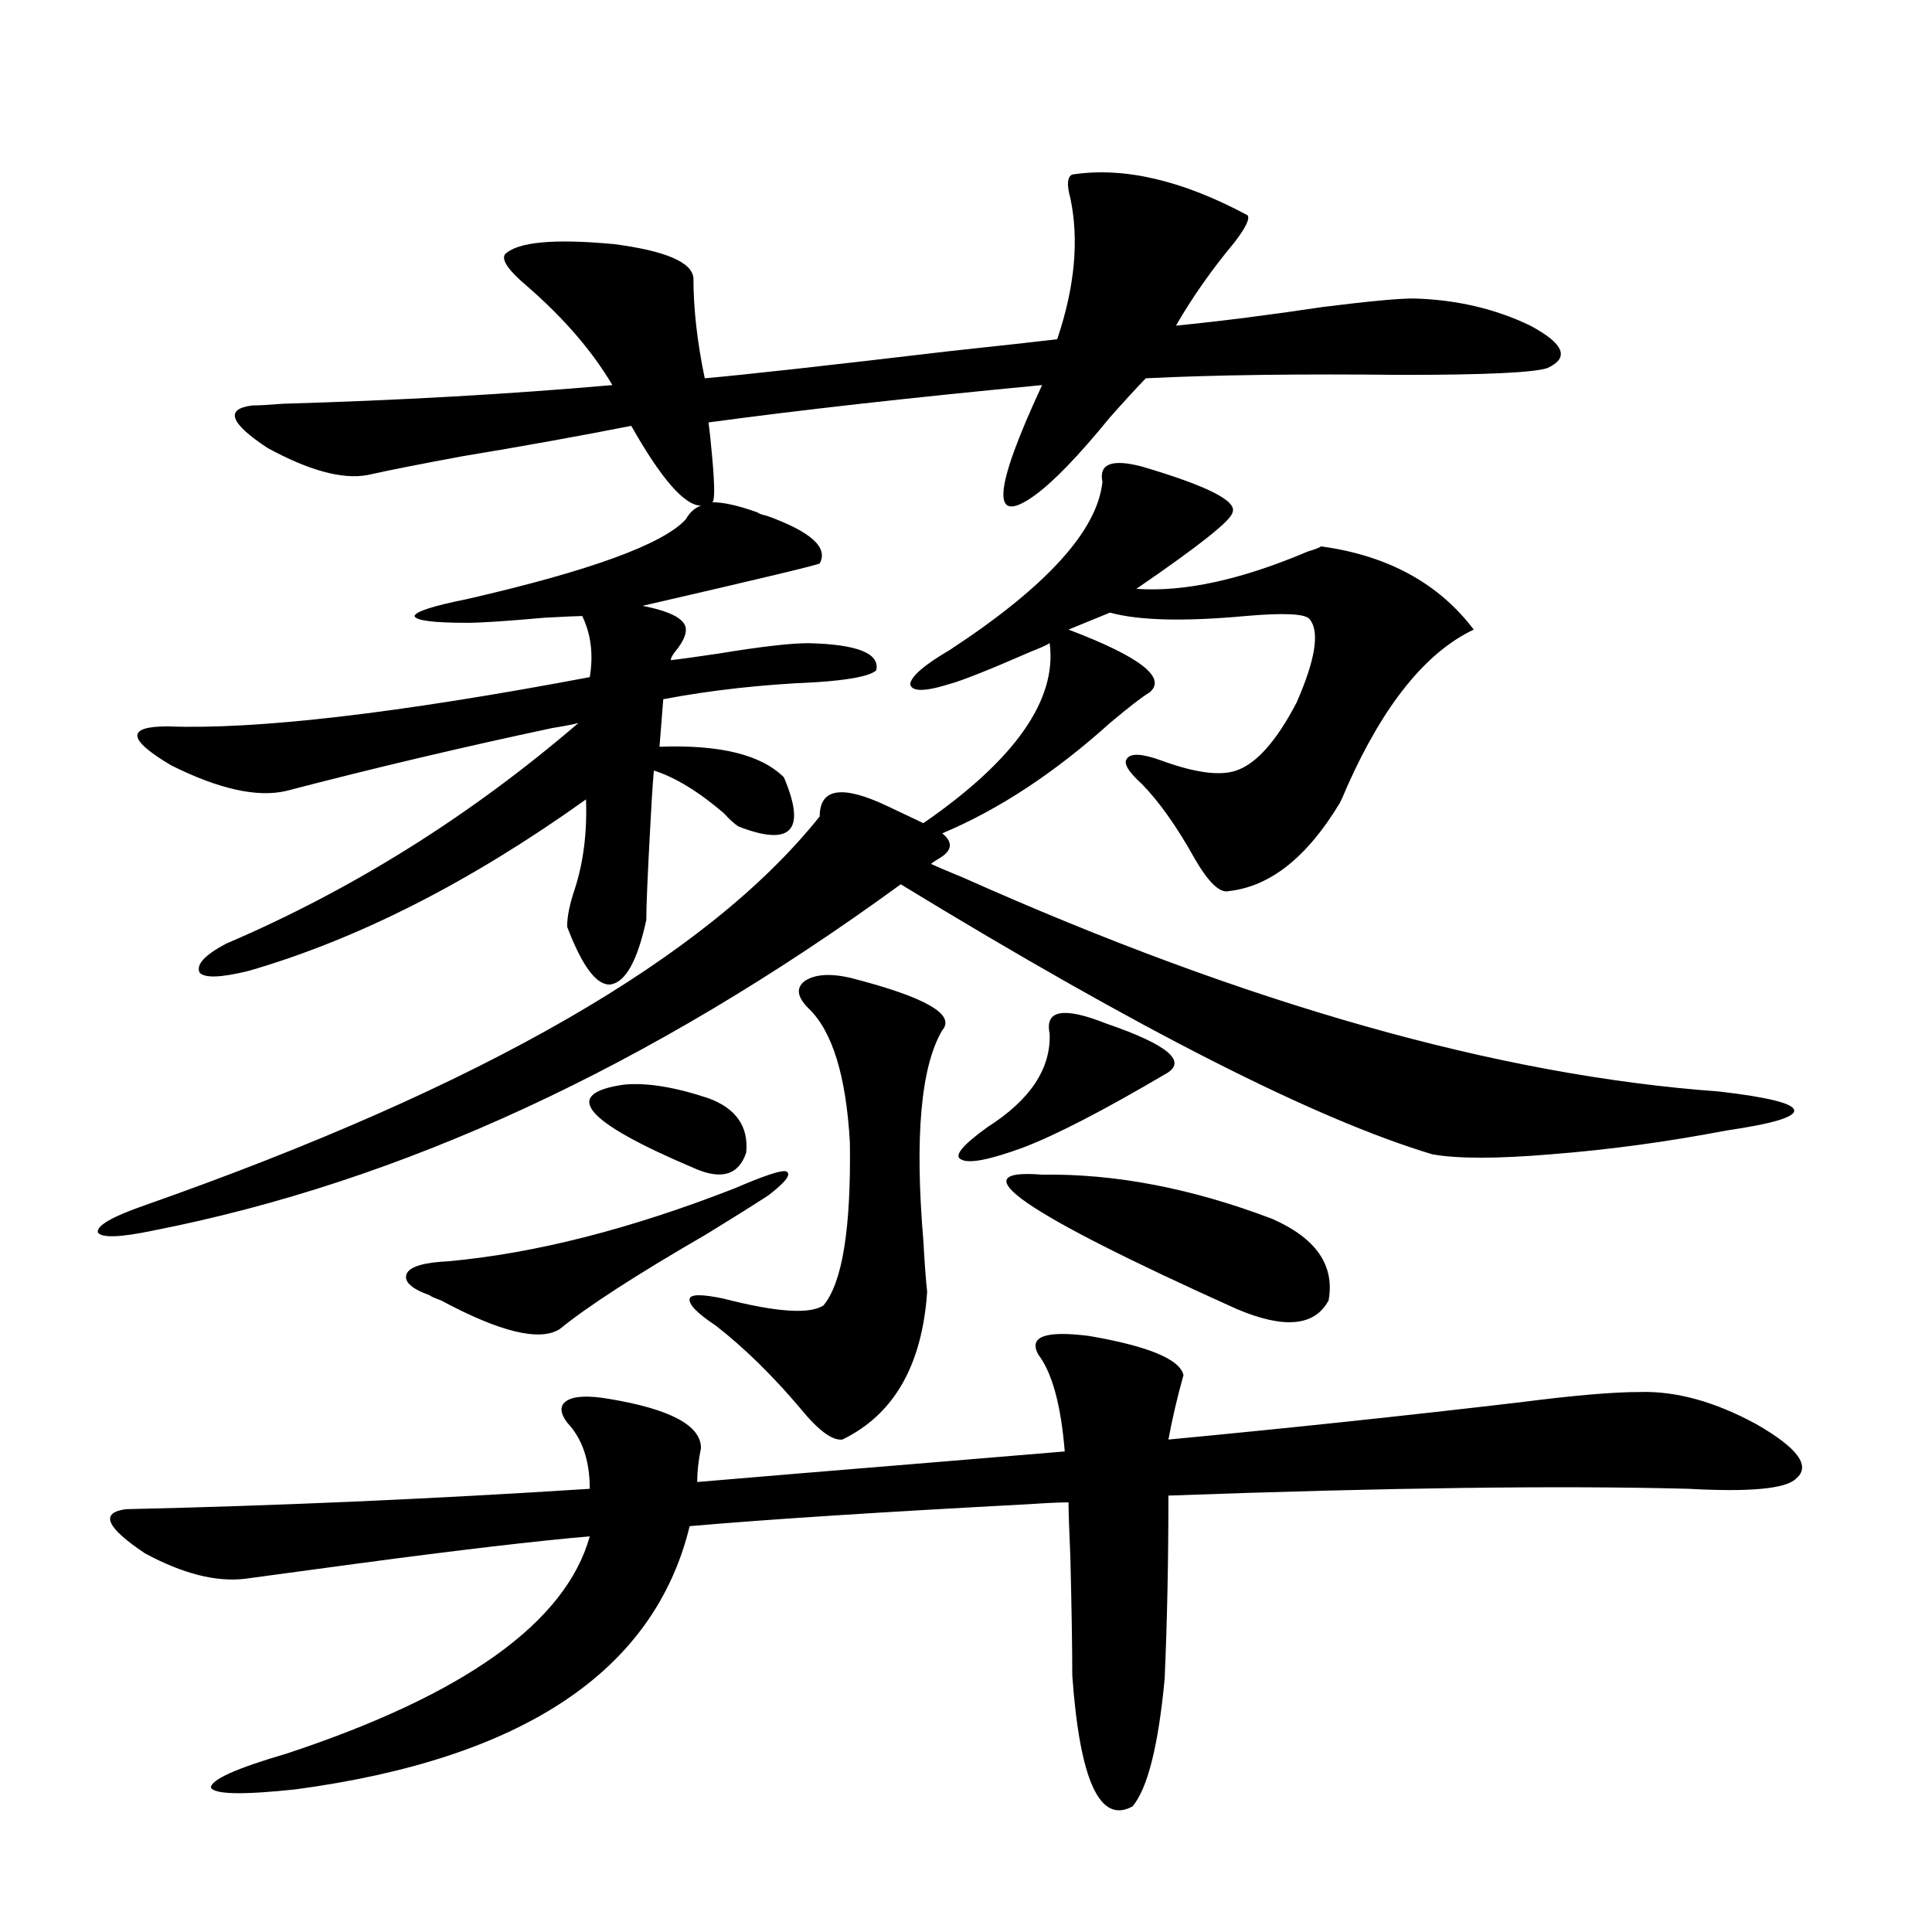 <?xml version="1.0" encoding="utf-8"?>
<!-- Generator: Adobe Illustrator 16.0.0, SVG Export Plug-In . SVG Version: 6.00 Build 0)  -->
<!DOCTYPE svg PUBLIC "-//W3C//DTD SVG 1.1//EN" "http://www.w3.org/Graphics/SVG/1.1/DTD/svg11.dtd">
<svg version="1.1" id="图层_1" xmlns="http://www.w3.org/2000/svg" xmlns:xlink="http://www.w3.org/1999/xlink" x="0px" y="0px"
	 width="1000px" height="1000px" viewBox="0 0 1000 1000" enable-background="new 0 0 1000 1000" xml:space="preserve">
<path d="M591.107,241.5c33.811,9.97,49.42,17.88,46.828,23.73c-0.655,4.106-17.24,17.29-49.755,39.551
	c24.71,1.758,54.298-4.683,88.778-19.336c3.902-1.167,6.174-2.046,6.829-2.637c34.466,4.697,60.807,19.048,79.022,43.066
	c-24.725,11.728-46.508,38.672-65.364,80.859c-1.951,4.697-3.262,7.622-3.902,8.789c-16.92,28.125-36.097,43.369-57.56,45.703
	c-4.558,1.181-10.411-4.395-17.561-16.699c-9.115-16.397-18.216-29.292-27.316-38.672c-7.164-6.441-9.756-10.835-7.805-13.184
	c1.951-2.925,7.805-2.637,17.561,0.879c17.561,6.455,30.563,8.212,39.023,5.273c10.396-3.516,20.808-15.23,31.219-35.156
	c9.756-22.261,12.027-36.612,6.829-43.066c-1.951-2.925-13.018-3.516-33.17-1.758c-31.874,2.939-55.288,2.348-70.242-1.758
	l-21.463,8.789c37.072,14.063,51.051,24.912,41.95,32.52c-3.902,2.348-10.731,7.622-20.487,15.82
	c-28.627,25.791-57.56,44.824-86.827,57.129c5.854,4.697,5.198,9.091-1.951,13.184c-1.951,1.181-3.262,2.06-3.902,2.637
	c3.902,1.758,9.421,4.106,16.585,7.031c146.979,65.63,277.387,102.544,391.21,110.742c25.365,2.939,38.368,6.152,39.023,9.668
	c0.641,3.516-11.066,7.031-35.121,10.547c-30.578,5.864-60.821,9.97-90.729,12.305c-27.972,2.348-48.459,2.348-61.462,0
	c-60.486-18.155-152.191-64.737-275.115-139.746C336.8,552.056,207.702,611.822,78.925,637.008
	c-16.92,3.516-26.341,3.818-28.292,0.879c-0.655-3.516,7.47-8.198,24.39-14.063c174.95-61.523,291.365-128.609,349.26-201.27
	c0-14.639,11.707-16.397,35.121-5.273l18.536,8.789c47.469-32.808,69.267-63.858,65.364-93.164
	c-1.951,1.181-5.213,2.637-9.756,4.395c-21.463,9.38-35.456,14.941-41.95,16.699c-13.018,4.106-19.847,4.106-20.487,0
	c0.641-4.092,7.47-9.956,20.487-17.578c50.075-32.808,76.416-61.812,79.022-87.012C568.669,240.045,575.498,237.408,591.107,241.5z
	 M126.729,817.184c-14.969,1.758-32.194-2.637-51.706-13.184c-20.167-13.472-23.414-21.094-9.756-22.852
	c78.047-1.758,158.045-5.273,239.994-10.547c0-14.639-3.902-26.065-11.707-34.277c-3.902-5.273-3.902-9.077,0-11.426
	c3.902-2.334,11.052-2.637,21.463-0.879c31.859,5.273,47.804,13.774,47.804,25.488c-1.311,6.455-1.951,12.305-1.951,17.578
	c27.316-2.334,69.587-5.85,126.826-10.547c27.957-2.334,49.1-4.092,63.413-5.273c-1.951-24.019-6.509-40.718-13.658-50.098
	c-5.213-9.366,3.567-12.593,26.341-9.668c30.563,5.273,46.828,12.016,48.779,20.215c-3.262,11.728-5.854,22.852-7.805,33.398
	c61.782-5.85,122.589-12.305,182.435-19.336c27.316-3.516,47.804-5.273,61.462-5.273c18.856-0.577,39.023,4.985,60.486,16.699
	c21.463,12.305,28.292,21.684,20.487,28.125c-5.213,5.273-23.749,7.031-55.608,5.273c-66.995-1.758-156.749-0.577-269.262,3.516
	c0,33.989-0.655,65.616-1.951,94.922c-3.262,34.566-8.78,56.538-16.585,65.918c-16.92,9.366-27.316-13.184-31.219-67.676
	c0-14.063-0.335-34.277-0.976-60.645c-0.655-15.23-0.976-24.898-0.976-29.004c-4.558,0-11.066,0.302-19.512,0.879
	c-77.406,4.106-136.262,7.91-176.581,11.426c-18.216,74.995-86.187,120.41-203.897,136.23c-27.316,2.925-41.95,2.637-43.901-0.879
	c0-4.106,13.003-9.97,39.023-17.578c92.346-30.473,144.707-67.978,157.069-112.5c-27.316,2.348-67.315,7.031-119.997,14.063
	C159.243,812.789,139.731,815.426,126.729,817.184z M392.088,265.231c0.641,0.591,2.271,1.181,4.878,1.758
	c22.759,8.212,31.859,16.411,27.316,24.609c0,0.591-30.578,7.91-91.705,21.973c14.954,2.939,22.438,7.031,22.438,12.305
	c0,2.939-1.631,6.455-4.878,10.547c-1.951,2.348-2.927,4.106-2.927,5.273c5.198-0.577,13.658-1.758,25.365-3.516
	c21.463-3.516,36.737-5.273,45.853-5.273c25.365,0.591,37.072,5.273,35.121,14.063c-3.262,2.939-13.658,4.985-31.219,6.152
	c-27.972,1.181-54.313,4.106-79.022,8.789l-1.951,24.609c31.219-1.167,52.682,4.106,64.389,15.82
	c11.707,27.548,3.902,36.035-23.414,25.488c-1.951-1.167-4.558-3.516-7.805-7.031c-13.018-11.124-25.045-18.457-36.097-21.973
	c-0.655,7.622-1.311,17.88-1.951,30.762c-1.311,24.033-1.951,39.551-1.951,46.582c-4.558,21.094-10.731,32.231-18.536,33.398
	c-7.164,0.591-14.634-9.366-22.438-29.883c0-5.273,1.296-11.714,3.902-19.336c4.543-14.063,6.494-29.581,5.854-46.582
	c-59.846,42.778-118.046,72.373-174.63,88.77c-14.313,3.516-22.773,3.818-25.365,0.879c-1.951-4.092,2.592-9.077,13.658-14.941
	c65.685-28.125,126.491-66.206,182.435-114.258c-1.951,0.591-6.509,1.469-13.658,2.637c-46.828,9.97-92.681,20.805-137.558,32.52
	c-14.969,3.516-34.801-0.879-59.511-13.184c-22.773-13.472-23.414-20.215-1.951-20.215c46.173,1.758,119.021-6.729,218.531-25.488
	c1.951-11.714,0.641-22.261-3.902-31.641c-1.951,0-8.46,0.302-19.512,0.879c-19.512,1.758-32.85,2.637-39.999,2.637
	c-17.561,0-26.676-1.167-27.316-3.516c0.641-2.334,9.756-5.273,27.316-8.789c63.733-14.639,101.461-28.413,113.168-41.309
	c1.951-3.516,4.543-5.85,7.805-7.031c-8.46,0-20.487-13.76-36.097-41.309c-26.676,5.273-55.943,10.547-87.803,15.82
	c-22.118,4.106-38.383,7.333-48.779,9.668c-13.018,2.348-30.243-2.334-51.706-14.063c-19.512-12.881-22.118-20.215-7.805-21.973
	c3.247,0,8.445-0.288,15.609-0.879c60.486-1.758,117.391-4.971,170.728-9.668c-10.411-17.578-25.045-34.566-43.901-50.977
	c-9.756-8.198-13.658-13.76-11.707-16.699c6.494-6.441,25.365-8.198,56.584-5.273c26.661,3.516,40.319,9.38,40.975,17.578
	c0,15.82,1.951,33.11,5.854,51.855c20.152-1.758,62.438-6.441,126.826-14.063c27.316-2.925,45.853-4.971,55.608-6.152
	c9.101-26.944,11.372-51.265,6.829-72.949c-1.951-7.031-1.631-11.124,0.976-12.305c26.661-4.092,56.904,2.939,90.729,21.094
	c1.296,1.758-0.976,6.455-6.829,14.063c-11.707,14.063-21.798,28.427-30.243,43.066c23.414-2.334,48.779-5.562,76.096-9.668
	c23.414-2.925,39.023-4.395,46.828-4.395c22.104,0.591,42.271,5.273,60.486,14.063c17.561,9.38,20.487,16.699,8.78,21.973
	c-7.164,2.348-32.194,3.516-75.12,3.516c-52.682-0.577-96.918,0-132.68,1.758c-4.558,4.697-10.731,11.426-18.536,20.215
	c-16.265,19.927-29.268,33.398-39.023,40.43c-22.773,16.411-21.463-2.637,3.902-57.129c-67.65,6.455-125.21,12.895-172.679,19.336
	c0.641,4.697,1.296,10.849,1.951,18.457c1.296,14.653,1.296,22.275,0,22.852C374.527,259.957,382.332,261.715,392.088,265.231z
	 M397.941,618.551c-7.164,4.697-17.896,11.426-32.194,20.215c-36.432,21.094-61.797,37.505-76.096,49.219
	c-10.411,6.455-30.898,1.469-61.462-14.941c-3.262-1.167-5.213-2.046-5.854-2.637c-9.756-3.516-13.658-7.32-11.707-11.426
	c1.951-3.516,9.101-5.562,21.463-6.152c44.877-4.092,94.297-16.699,148.289-37.793c14.954-6.441,23.734-9.366,26.341-8.789
	C409.969,607.427,407.042,611.52,397.941,618.551z M322.821,561.422c11.707-1.167,26.341,1.181,43.901,7.031
	c14.299,5.273,20.808,14.653,19.512,28.125c-3.902,11.728-13.018,14.365-27.316,7.91
	C302.334,580.47,290.292,566.119,322.821,561.422z M439.892,506.051c39.023,9.97,54.953,19.048,47.804,27.246
	c-11.066,18.759-14.313,55.083-9.756,108.984c0.641,11.728,1.296,20.517,1.951,26.367c-2.606,38.095-17.24,63.583-43.901,76.465
	c-5.213,0.591-12.362-4.683-21.463-15.82c-14.313-16.988-28.947-31.338-43.901-43.066c-9.756-6.441-14.313-11.124-13.658-14.063
	c0.641-2.334,6.494-2.334,17.561,0c27.316,7.031,44.542,8.212,51.706,3.516c9.756-11.714,14.299-39.839,13.658-84.375
	c-1.951-34.566-9.115-57.706-21.463-69.434c-5.854-5.85-6.509-10.547-1.951-14.063C421.676,504.293,429.48,503.717,439.892,506.051z
	 M572.571,529.781c32.515,11.137,42.591,19.927,30.243,26.367c-31.874,18.759-56.264,31.352-73.169,37.793
	c-17.561,6.455-28.292,8.501-32.194,6.152c-3.902-1.758,0.641-7.32,13.658-16.699c22.104-14.063,32.835-30.171,32.194-48.34
	C540.697,522.75,550.453,520.992,572.571,529.781z M539.401,608.004c37.713-0.577,77.392,7.031,119.021,22.852
	c22.759,9.97,32.515,24.033,29.268,42.188c-7.164,13.486-23.094,14.941-47.804,4.395
	C529.311,627.642,495.82,604.489,539.401,608.004z"/>
</svg>

